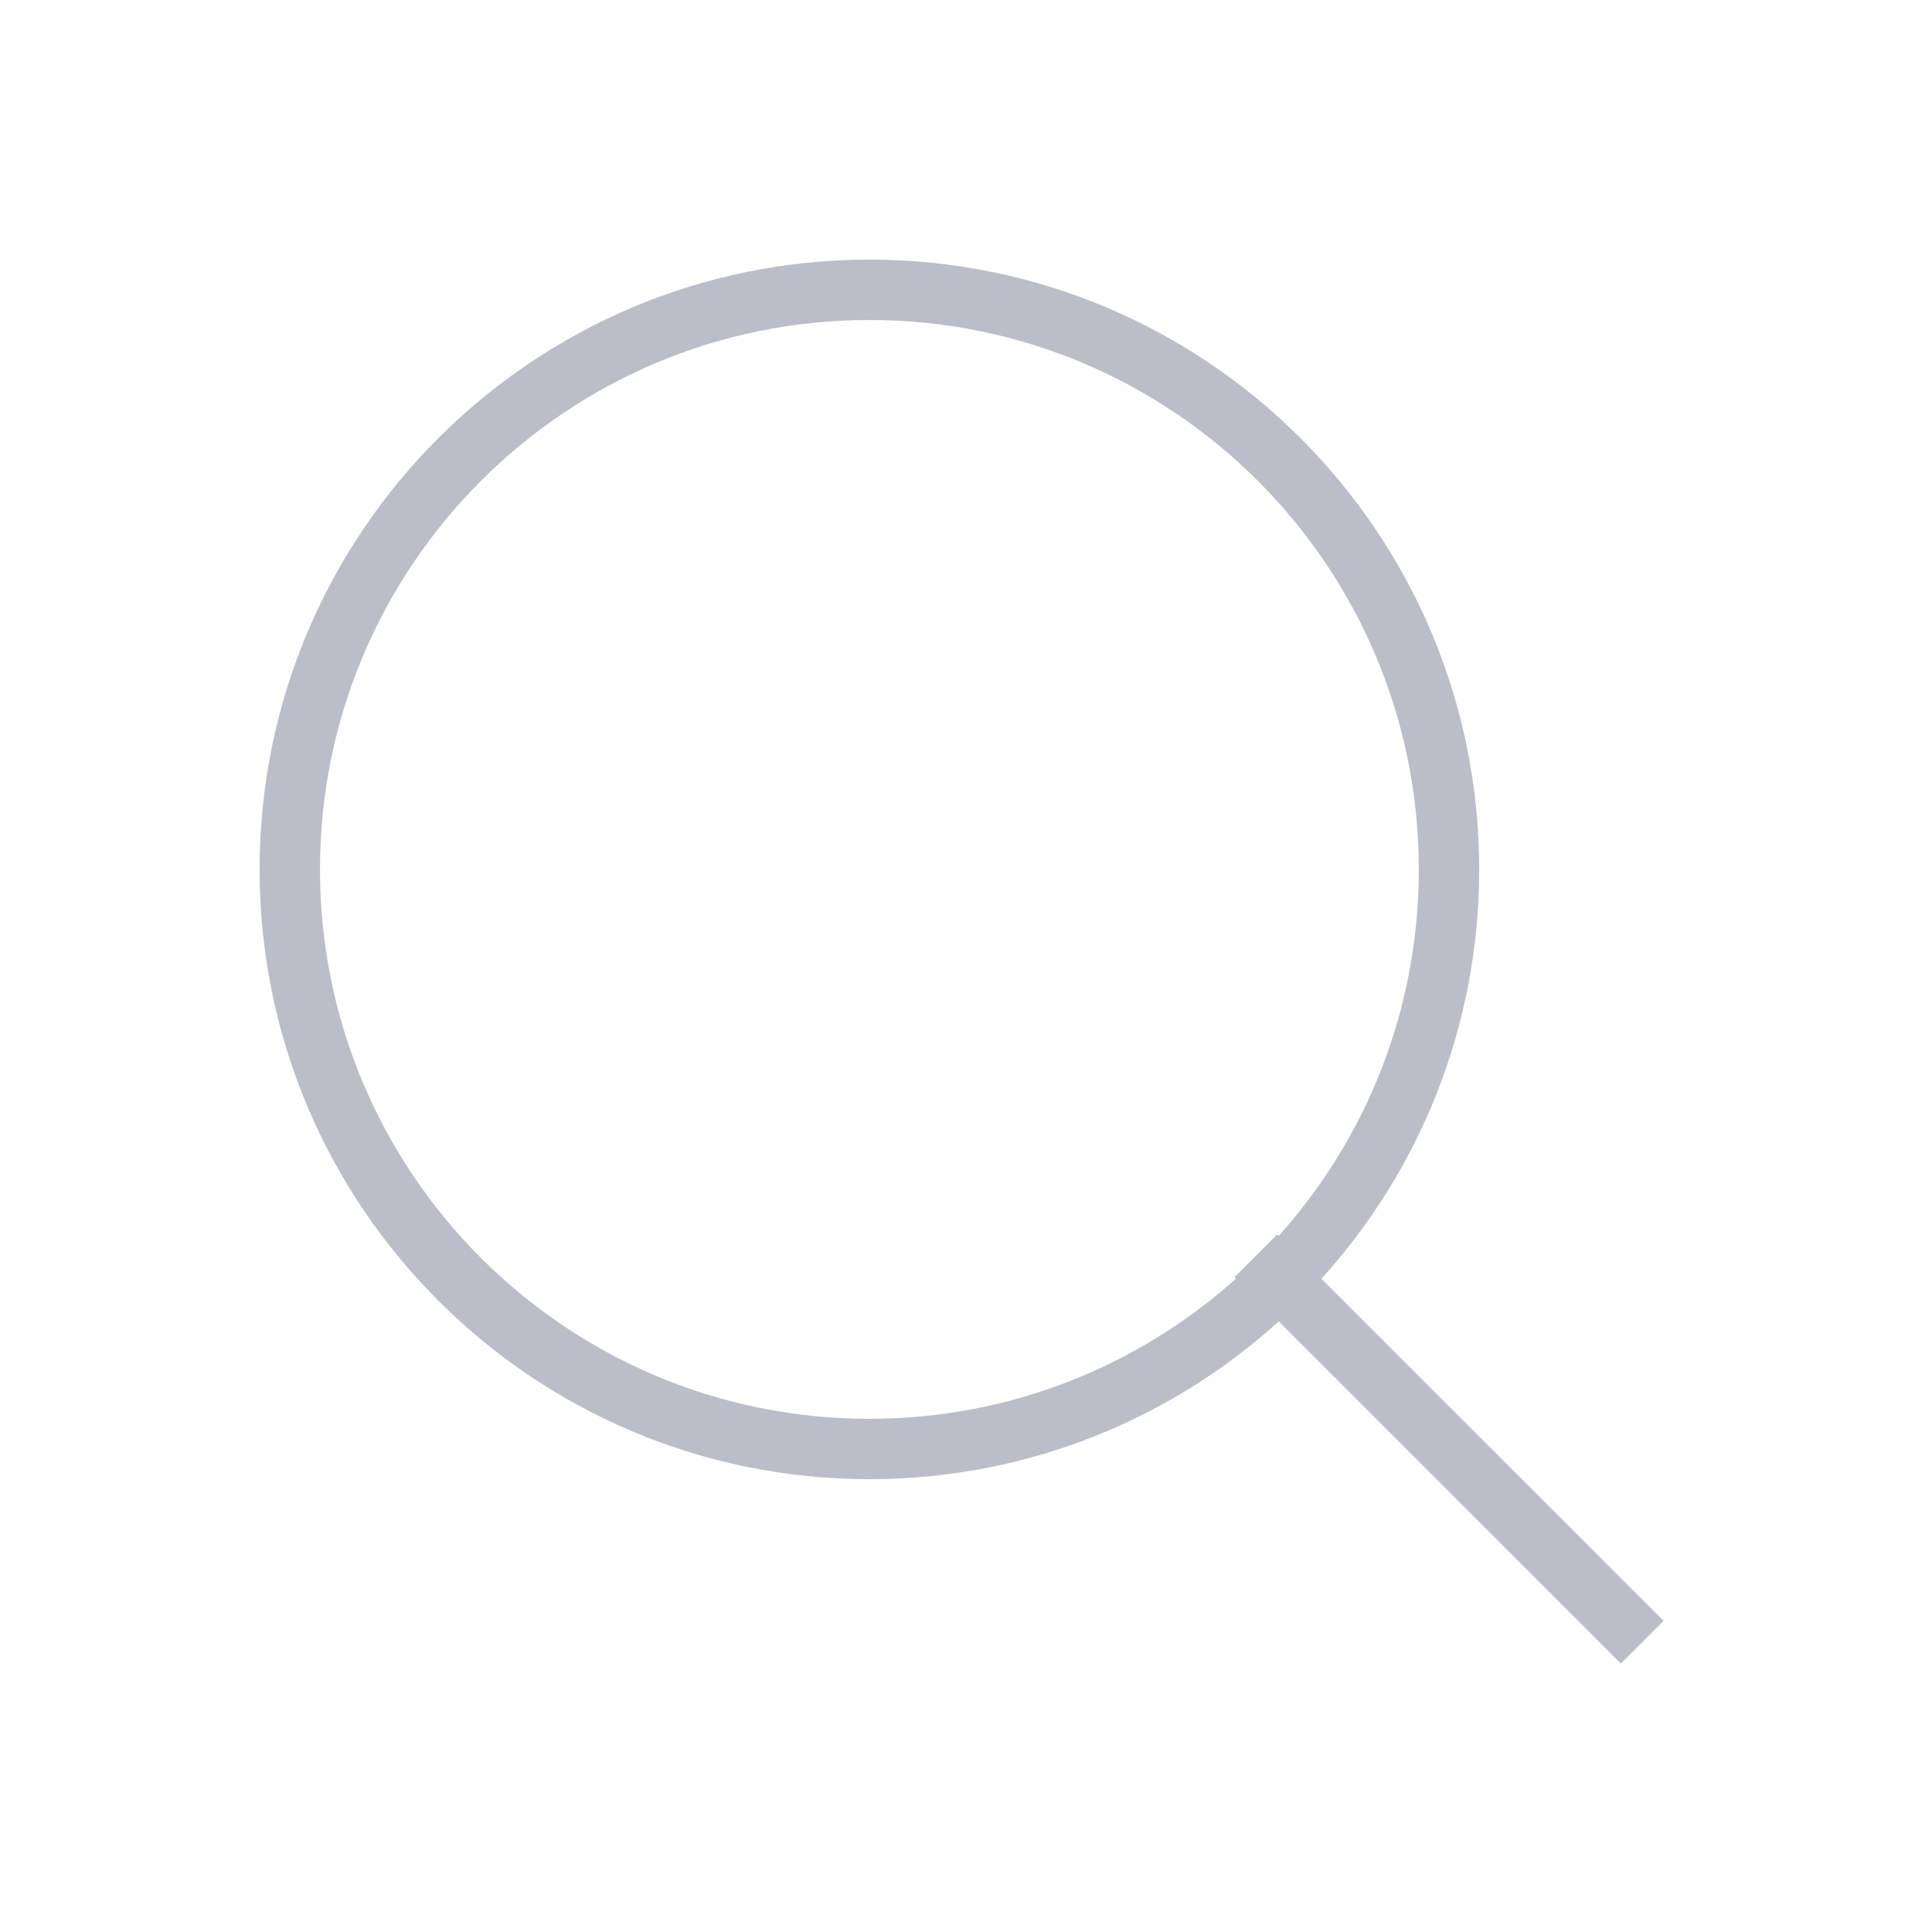 <svg width="32" height="32" viewBox="0 0 32 32" fill="none" xmlns="http://www.w3.org/2000/svg">
<g opacity="0.5" filter="url(#filter0_d_226_5413)">
<path fill-rule="evenodd" clip-rule="evenodd" d="M4.3 10.4C4.3 4.822 8.822 0.3 14.4 0.3C19.978 0.3 24.5 4.822 24.5 10.4C24.5 13.009 23.511 15.387 21.887 17.18L27.554 22.846L26.846 23.554L21.18 17.887C19.387 19.511 17.009 20.5 14.4 20.5C8.822 20.5 4.3 15.978 4.3 10.4ZM21.179 16.471L21.154 16.447L20.447 17.154L20.471 17.179C18.861 18.622 16.733 19.5 14.4 19.5C9.374 19.5 5.3 15.426 5.3 10.4C5.3 5.374 9.374 1.3 14.4 1.3C19.426 1.3 23.5 5.374 23.5 10.4C23.5 12.733 22.622 14.861 21.179 16.471Z" fill="#777E91"/>
</g>
<defs>
<filter id="filter0_d_226_5413" x="0.3" y="0.3" width="31.253" height="31.254" filterUnits="userSpaceOnUse" color-interpolation-filters="sRGB">
<feFlood flood-opacity="0" result="BackgroundImageFix"/>
<feColorMatrix in="SourceAlpha" type="matrix" values="0 0 0 0 0 0 0 0 0 0 0 0 0 0 0 0 0 0 127 0" result="hardAlpha"/>
<feOffset dy="4"/>
<feGaussianBlur stdDeviation="2"/>
<feComposite in2="hardAlpha" operator="out"/>
<feColorMatrix type="matrix" values="0 0 0 0 0 0 0 0 0 0 0 0 0 0 0 0 0 0 0.25 0"/>
<feBlend mode="normal" in2="BackgroundImageFix" result="effect1_dropShadow_226_5413"/>
<feBlend mode="normal" in="SourceGraphic" in2="effect1_dropShadow_226_5413" result="shape"/>
</filter>
</defs>
</svg>
